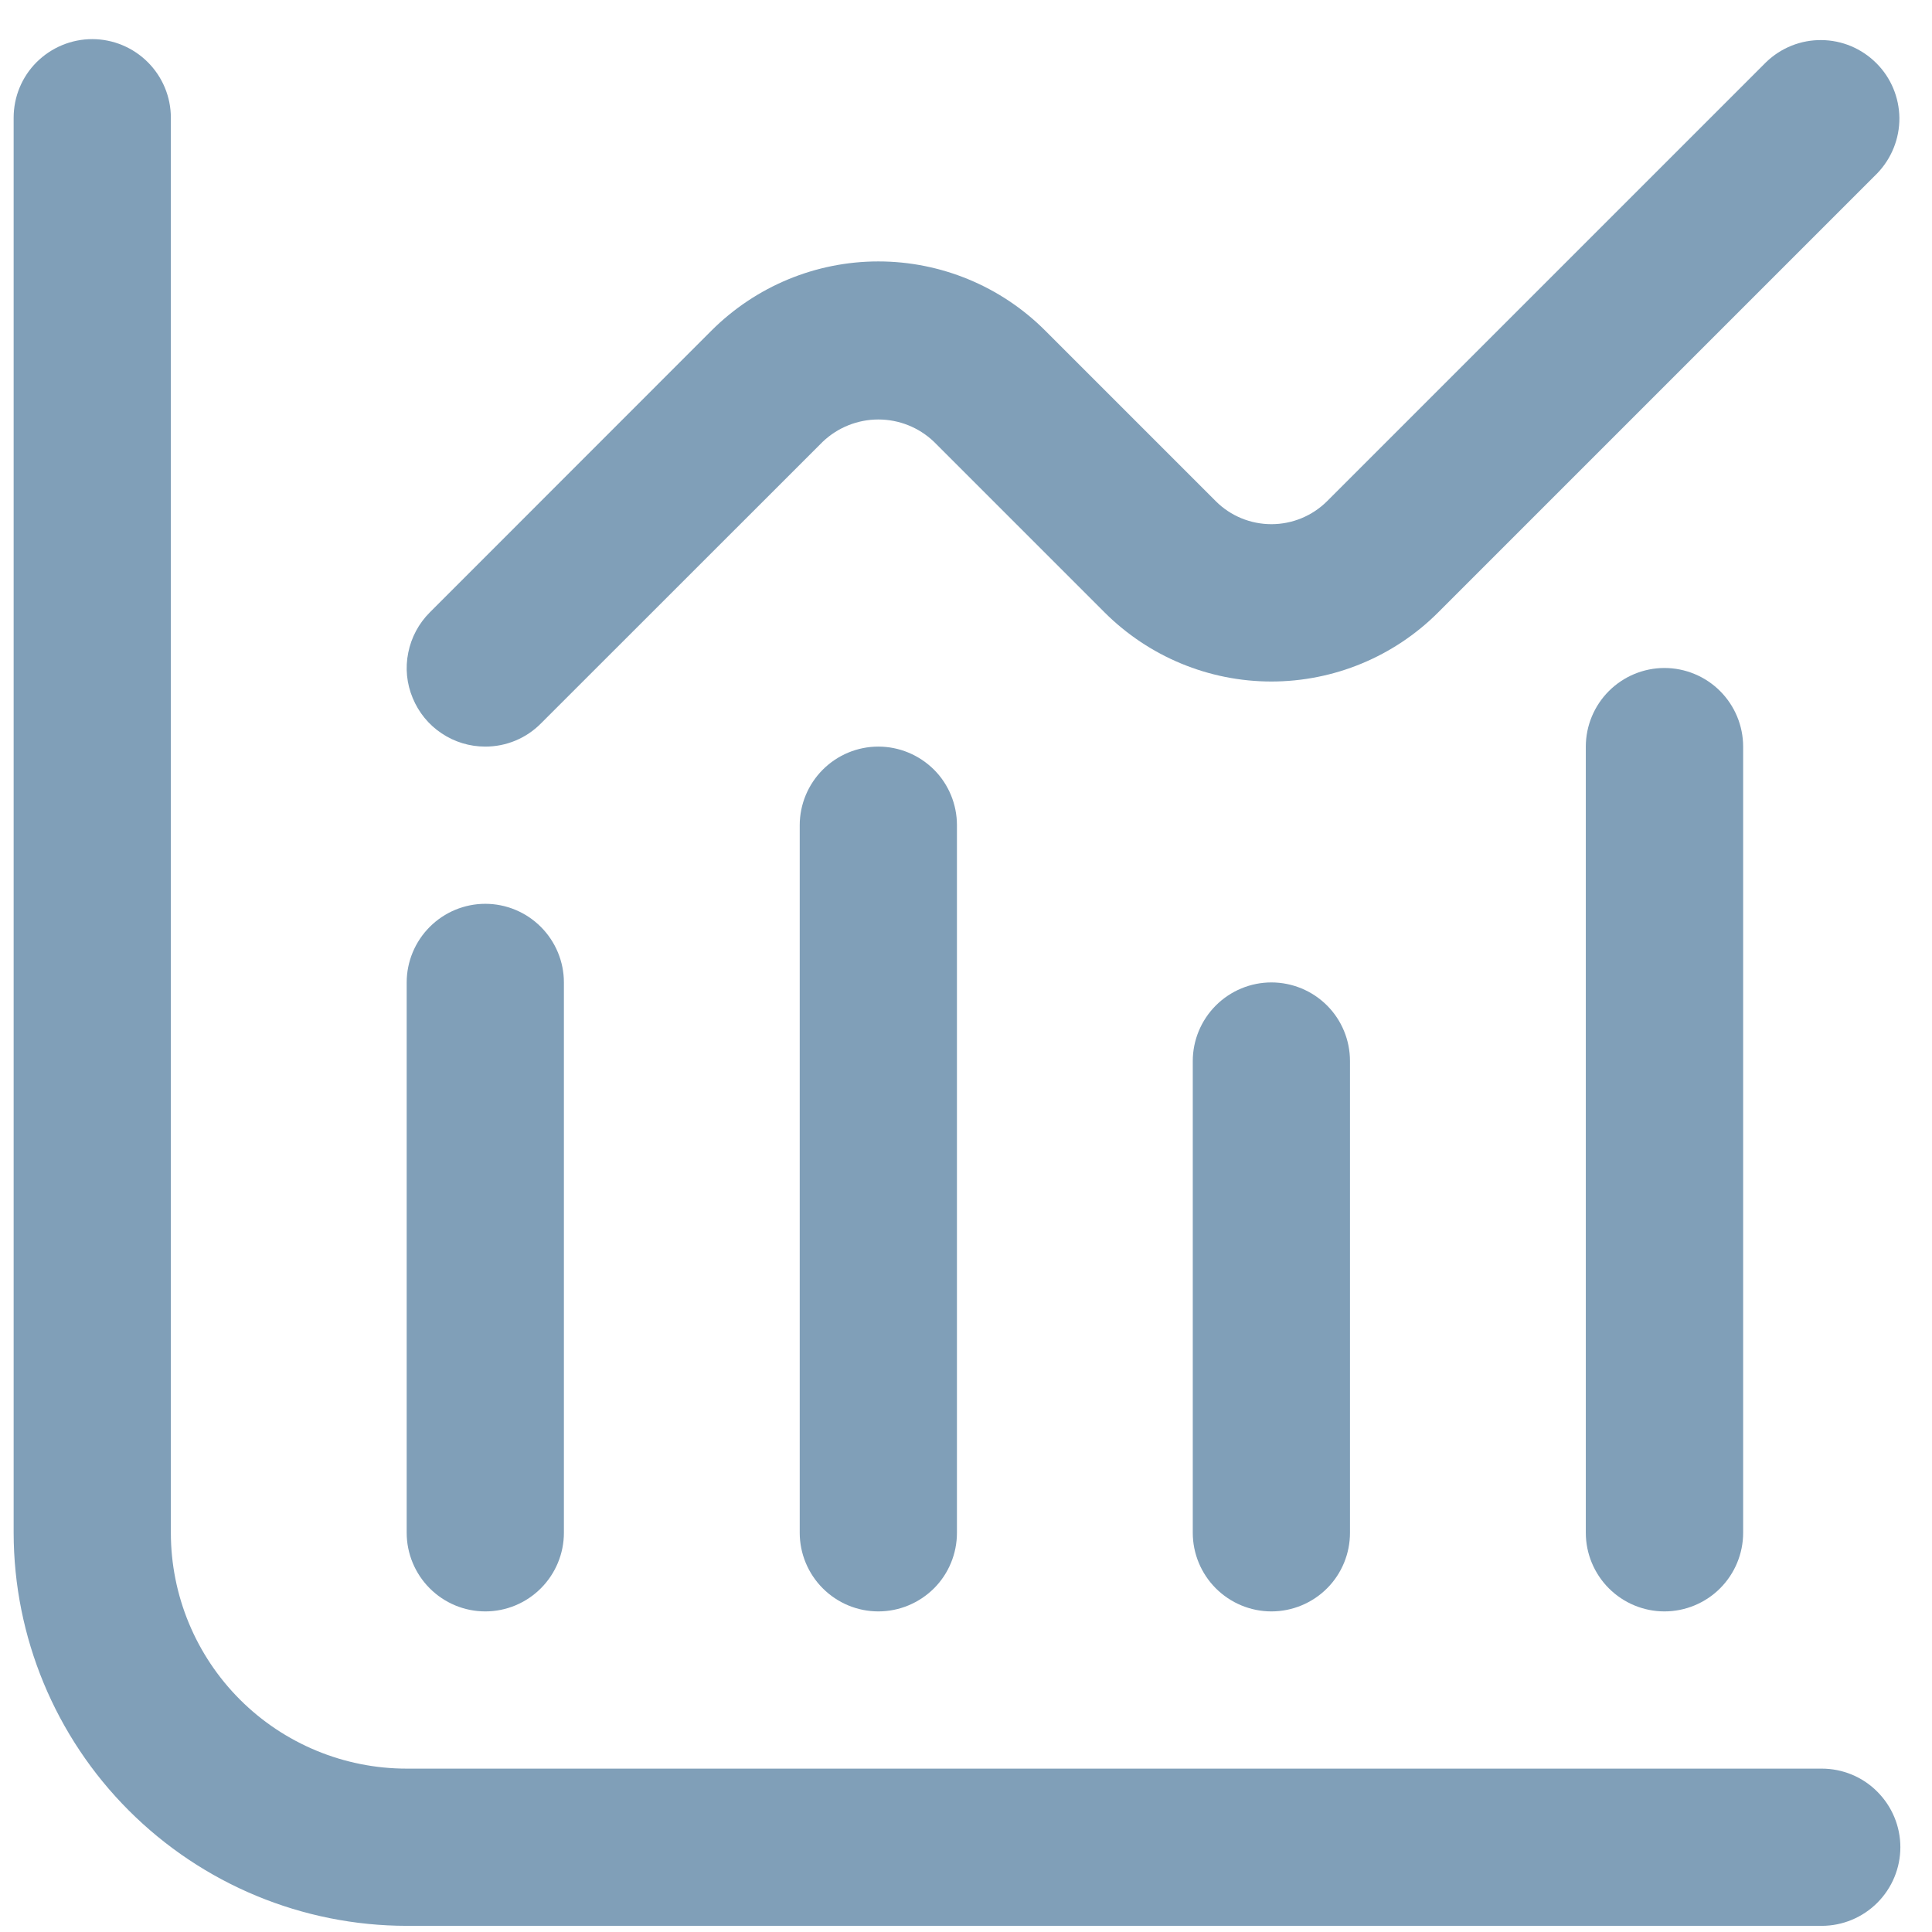 <svg width="16" height="16" viewBox="0 0 16 16" fill="none" xmlns="http://www.w3.org/2000/svg">
<g clip-path="url(#clip0_7_180)">
<path d="M15.087 14.647H3.368C2.85 14.647 2.353 14.441 1.987 14.075C1.621 13.709 1.415 13.212 1.415 12.694V0.975C1.415 0.802 1.346 0.637 1.224 0.515C1.102 0.393 0.936 0.324 0.764 0.324C0.591 0.324 0.426 0.393 0.303 0.515C0.181 0.637 0.113 0.802 0.113 0.975L0.113 12.694C0.114 13.557 0.457 14.384 1.067 14.994C1.678 15.605 2.505 15.948 3.368 15.949H15.087C15.259 15.949 15.425 15.88 15.547 15.758C15.669 15.636 15.738 15.47 15.738 15.298C15.738 15.125 15.669 14.96 15.547 14.838C15.425 14.715 15.259 14.647 15.087 14.647Z" fill="#809FB8"/>
<path d="M4.019 13.345C4.192 13.345 4.357 13.276 4.479 13.154C4.601 13.032 4.67 12.866 4.67 12.694V8.136C4.67 7.964 4.601 7.798 4.479 7.676C4.357 7.554 4.192 7.485 4.019 7.485C3.846 7.485 3.681 7.554 3.559 7.676C3.437 7.798 3.368 7.964 3.368 8.136V12.694C3.368 12.866 3.437 13.032 3.559 13.154C3.681 13.276 3.846 13.345 4.019 13.345Z" fill="#809FB8"/>
<path d="M6.623 6.834V12.694C6.623 12.866 6.692 13.032 6.814 13.154C6.936 13.276 7.101 13.345 7.274 13.345C7.447 13.345 7.612 13.276 7.735 13.154C7.857 13.032 7.925 12.866 7.925 12.694V6.834C7.925 6.662 7.857 6.496 7.735 6.374C7.612 6.252 7.447 6.183 7.274 6.183C7.101 6.183 6.936 6.252 6.814 6.374C6.692 6.496 6.623 6.662 6.623 6.834Z" fill="#809FB8"/>
<path d="M9.878 8.787V12.694C9.878 12.866 9.947 13.032 10.069 13.154C10.191 13.276 10.357 13.345 10.529 13.345C10.702 13.345 10.868 13.276 10.99 13.154C11.112 13.032 11.18 12.866 11.18 12.694V8.787C11.18 8.615 11.112 8.449 10.99 8.327C10.868 8.205 10.702 8.136 10.529 8.136C10.357 8.136 10.191 8.205 10.069 8.327C9.947 8.449 9.878 8.615 9.878 8.787Z" fill="#809FB8"/>
<path d="M13.133 6.183V12.694C13.133 12.866 13.202 13.032 13.324 13.154C13.446 13.276 13.612 13.345 13.784 13.345C13.957 13.345 14.123 13.276 14.245 13.154C14.367 13.032 14.436 12.866 14.436 12.694V6.183C14.436 6.011 14.367 5.845 14.245 5.723C14.123 5.601 13.957 5.532 13.784 5.532C13.612 5.532 13.446 5.601 13.324 5.723C13.202 5.845 13.133 6.011 13.133 6.183Z" fill="#809FB8"/>
<path d="M4.019 6.183C4.192 6.183 4.357 6.115 4.479 5.992L6.814 3.658C6.938 3.54 7.103 3.474 7.274 3.474C7.446 3.474 7.61 3.54 7.734 3.658L9.148 5.072C9.515 5.438 10.011 5.644 10.529 5.644C11.047 5.644 11.544 5.438 11.91 5.072L15.547 1.435C15.665 1.312 15.731 1.148 15.73 0.977C15.728 0.807 15.66 0.643 15.539 0.523C15.418 0.402 15.255 0.333 15.084 0.332C14.914 0.33 14.749 0.396 14.626 0.515L10.99 4.151C10.867 4.273 10.702 4.341 10.529 4.341C10.357 4.341 10.191 4.273 10.069 4.151L8.655 2.737C8.289 2.371 7.792 2.165 7.274 2.165C6.756 2.165 6.26 2.371 5.893 2.737L3.559 5.072C3.468 5.163 3.406 5.279 3.381 5.405C3.355 5.532 3.368 5.662 3.418 5.781C3.467 5.9 3.55 6.002 3.657 6.073C3.764 6.145 3.89 6.183 4.019 6.183Z" fill="#809FB8"/>
</g>
<defs>
<clipPath id="clip0_7_180">
<rect width="15.625" height="15.625" fill="white" transform="translate(0.113 0.324)"/>
</clipPath>
</defs>
</svg>